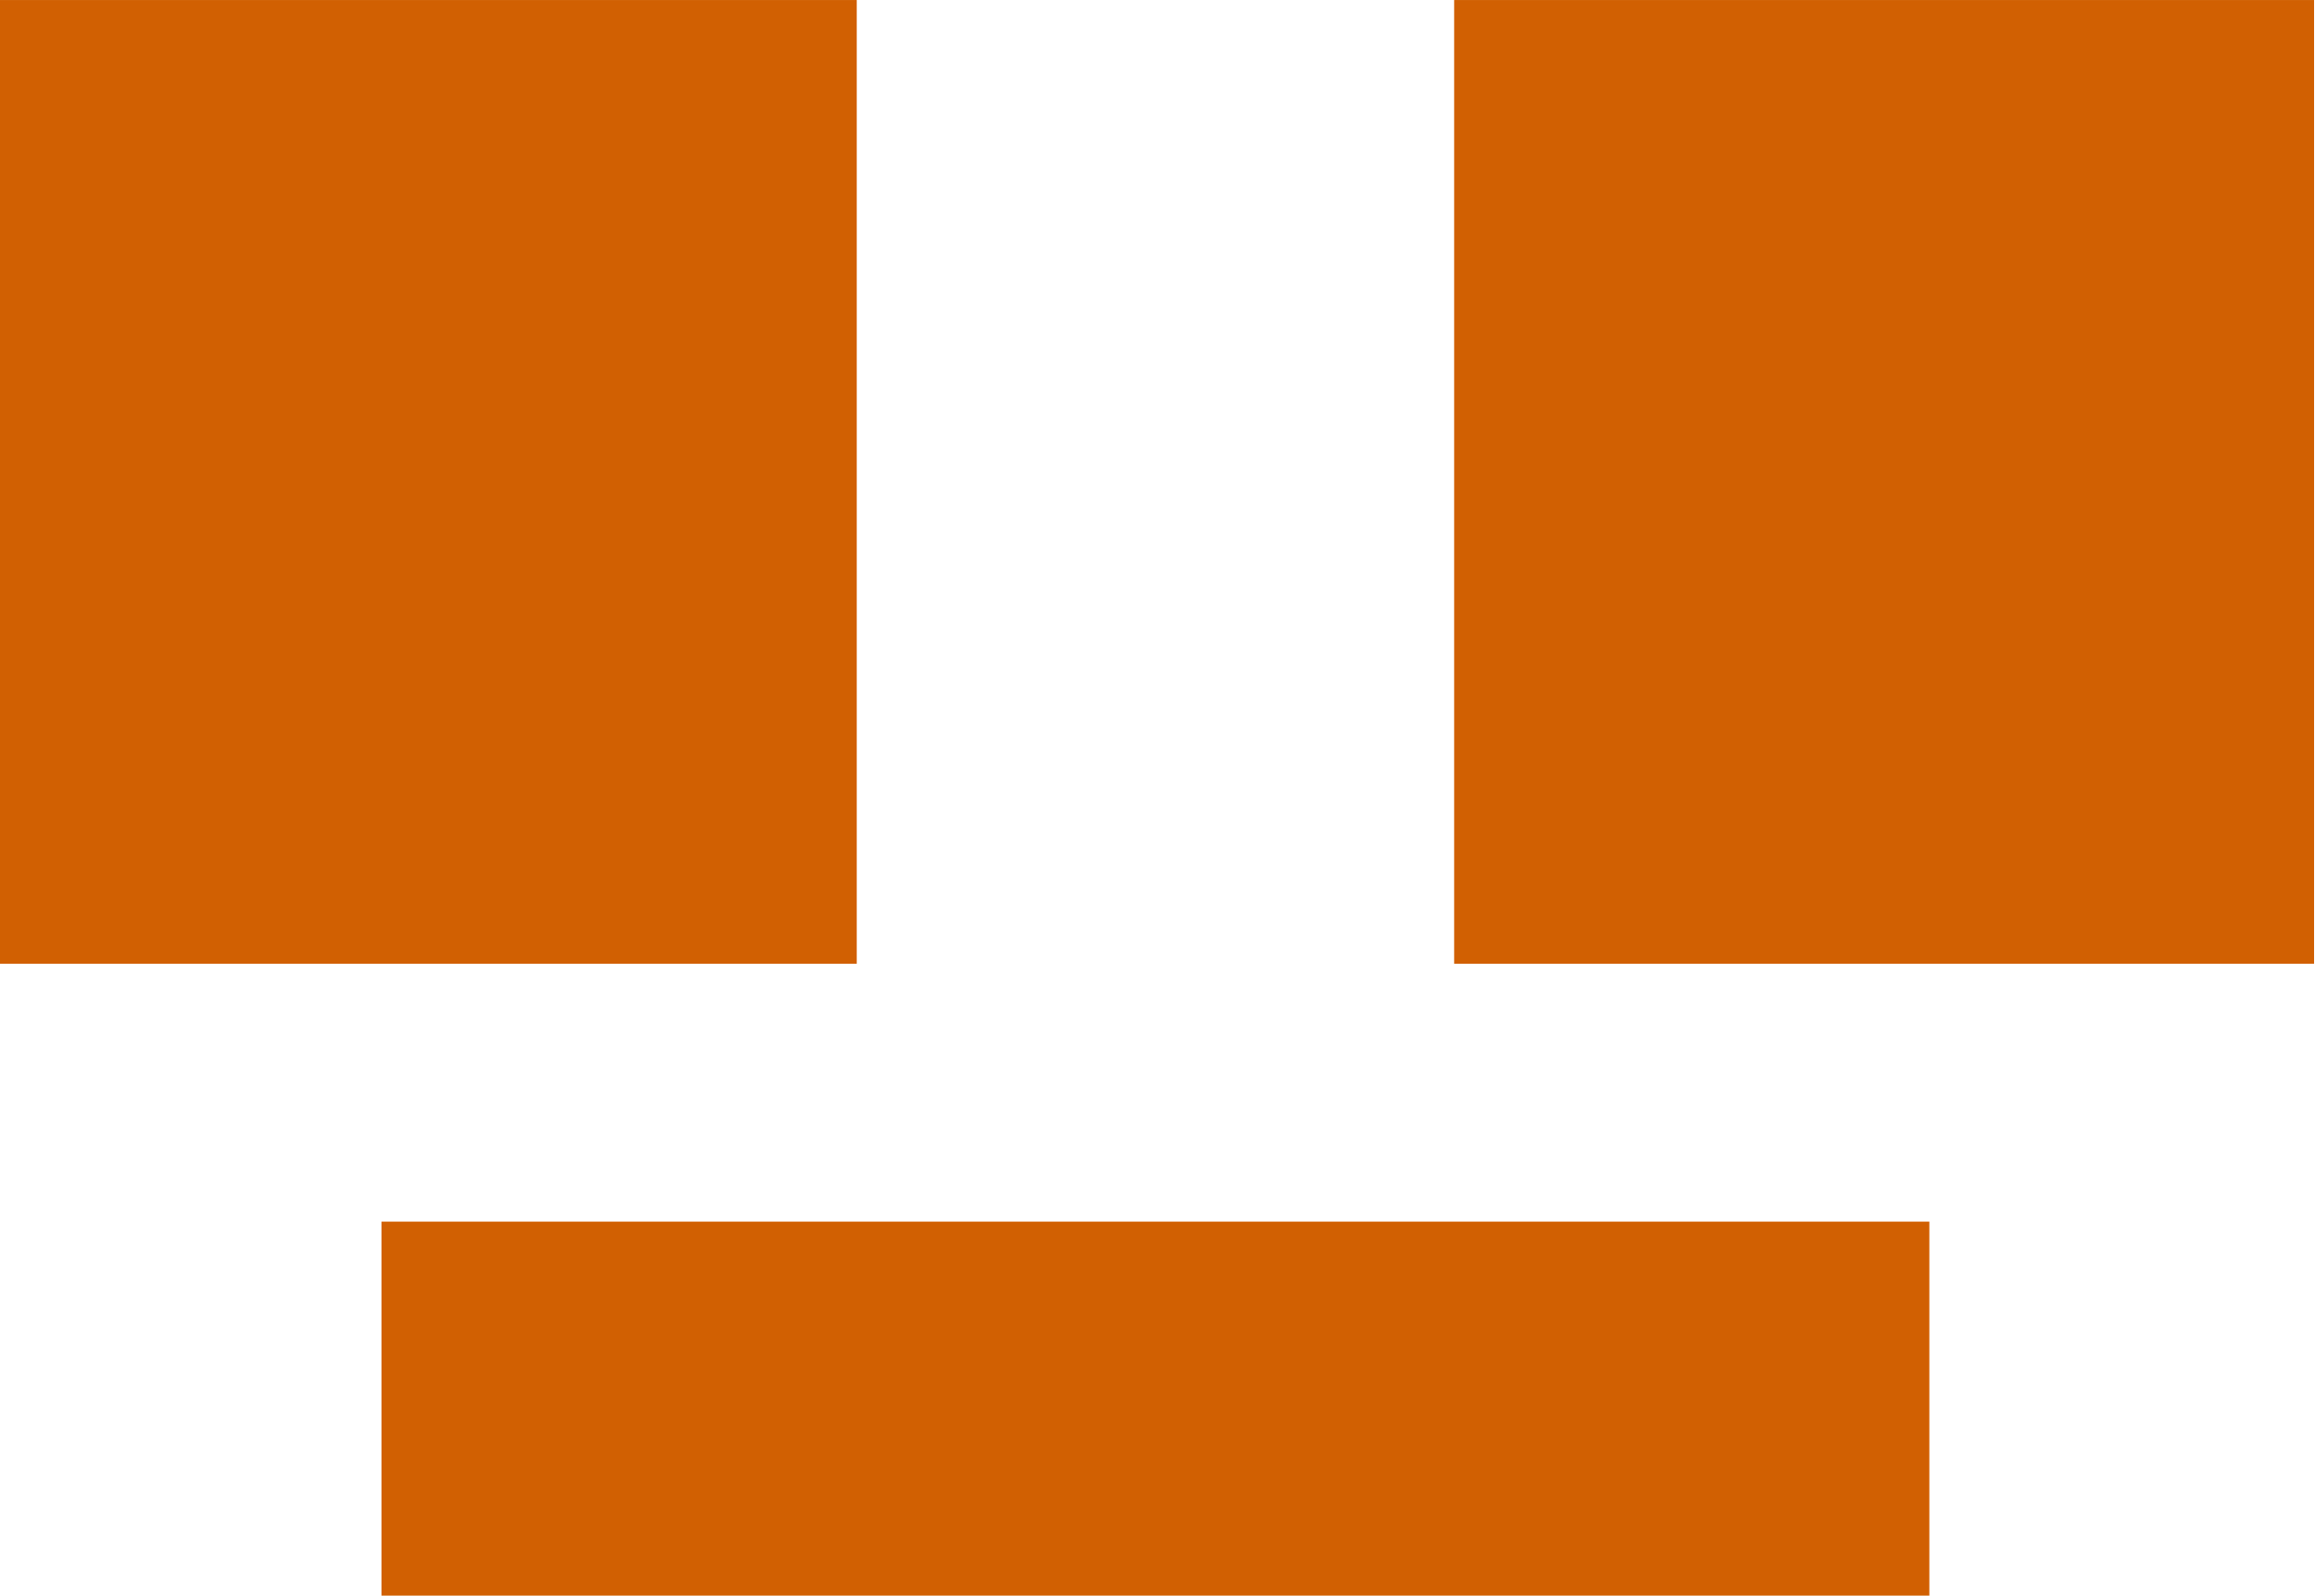 <?xml version="1.0" encoding="UTF-8" standalone="no"?>
<svg
   width="200pt"
   height="137.886pt"
   viewBox="0 0 200 137.886"
   version="1.1"
   id="svg3"
   xmlns="http://www.w3.org/2000/svg"
   xmlns:svg="http://www.w3.org/2000/svg">
  <defs
     id="defs3" />
  <g
     id="surface21005"
     transform="matrix(0.391,0,0,0.391,283.892,-2.481)"
     style="fill:#d16002;fill-opacity:1">
    <g
       id="g1"
       transform="translate(-726.764,-71.821)"
       style="fill:#d16002;fill-opacity:1">
      <path
         style="fill:#d16002;fill-opacity:1;fill-rule:nonzero;stroke:none;stroke-width:0.997"
         d="M 0,78.172 H 190 V 291.172 H 0 Z m 0,0"
         id="path1" />
      <path
         style="fill:#d16002;fill-opacity:1;fill-rule:nonzero;stroke:none;stroke-width:0.997"
         d="M 322,78.172 H 512 V 291.172 H 322 Z m 0,0"
         id="path2" />
      <path
         style="fill:#d16002;fill-opacity:1;fill-rule:nonzero;stroke:none;stroke-width:1"
         d="M 85,348.16 H 427 v 83 H 85 Z m 0,0"
         id="path3" />
    </g>
  </g>
</svg>
